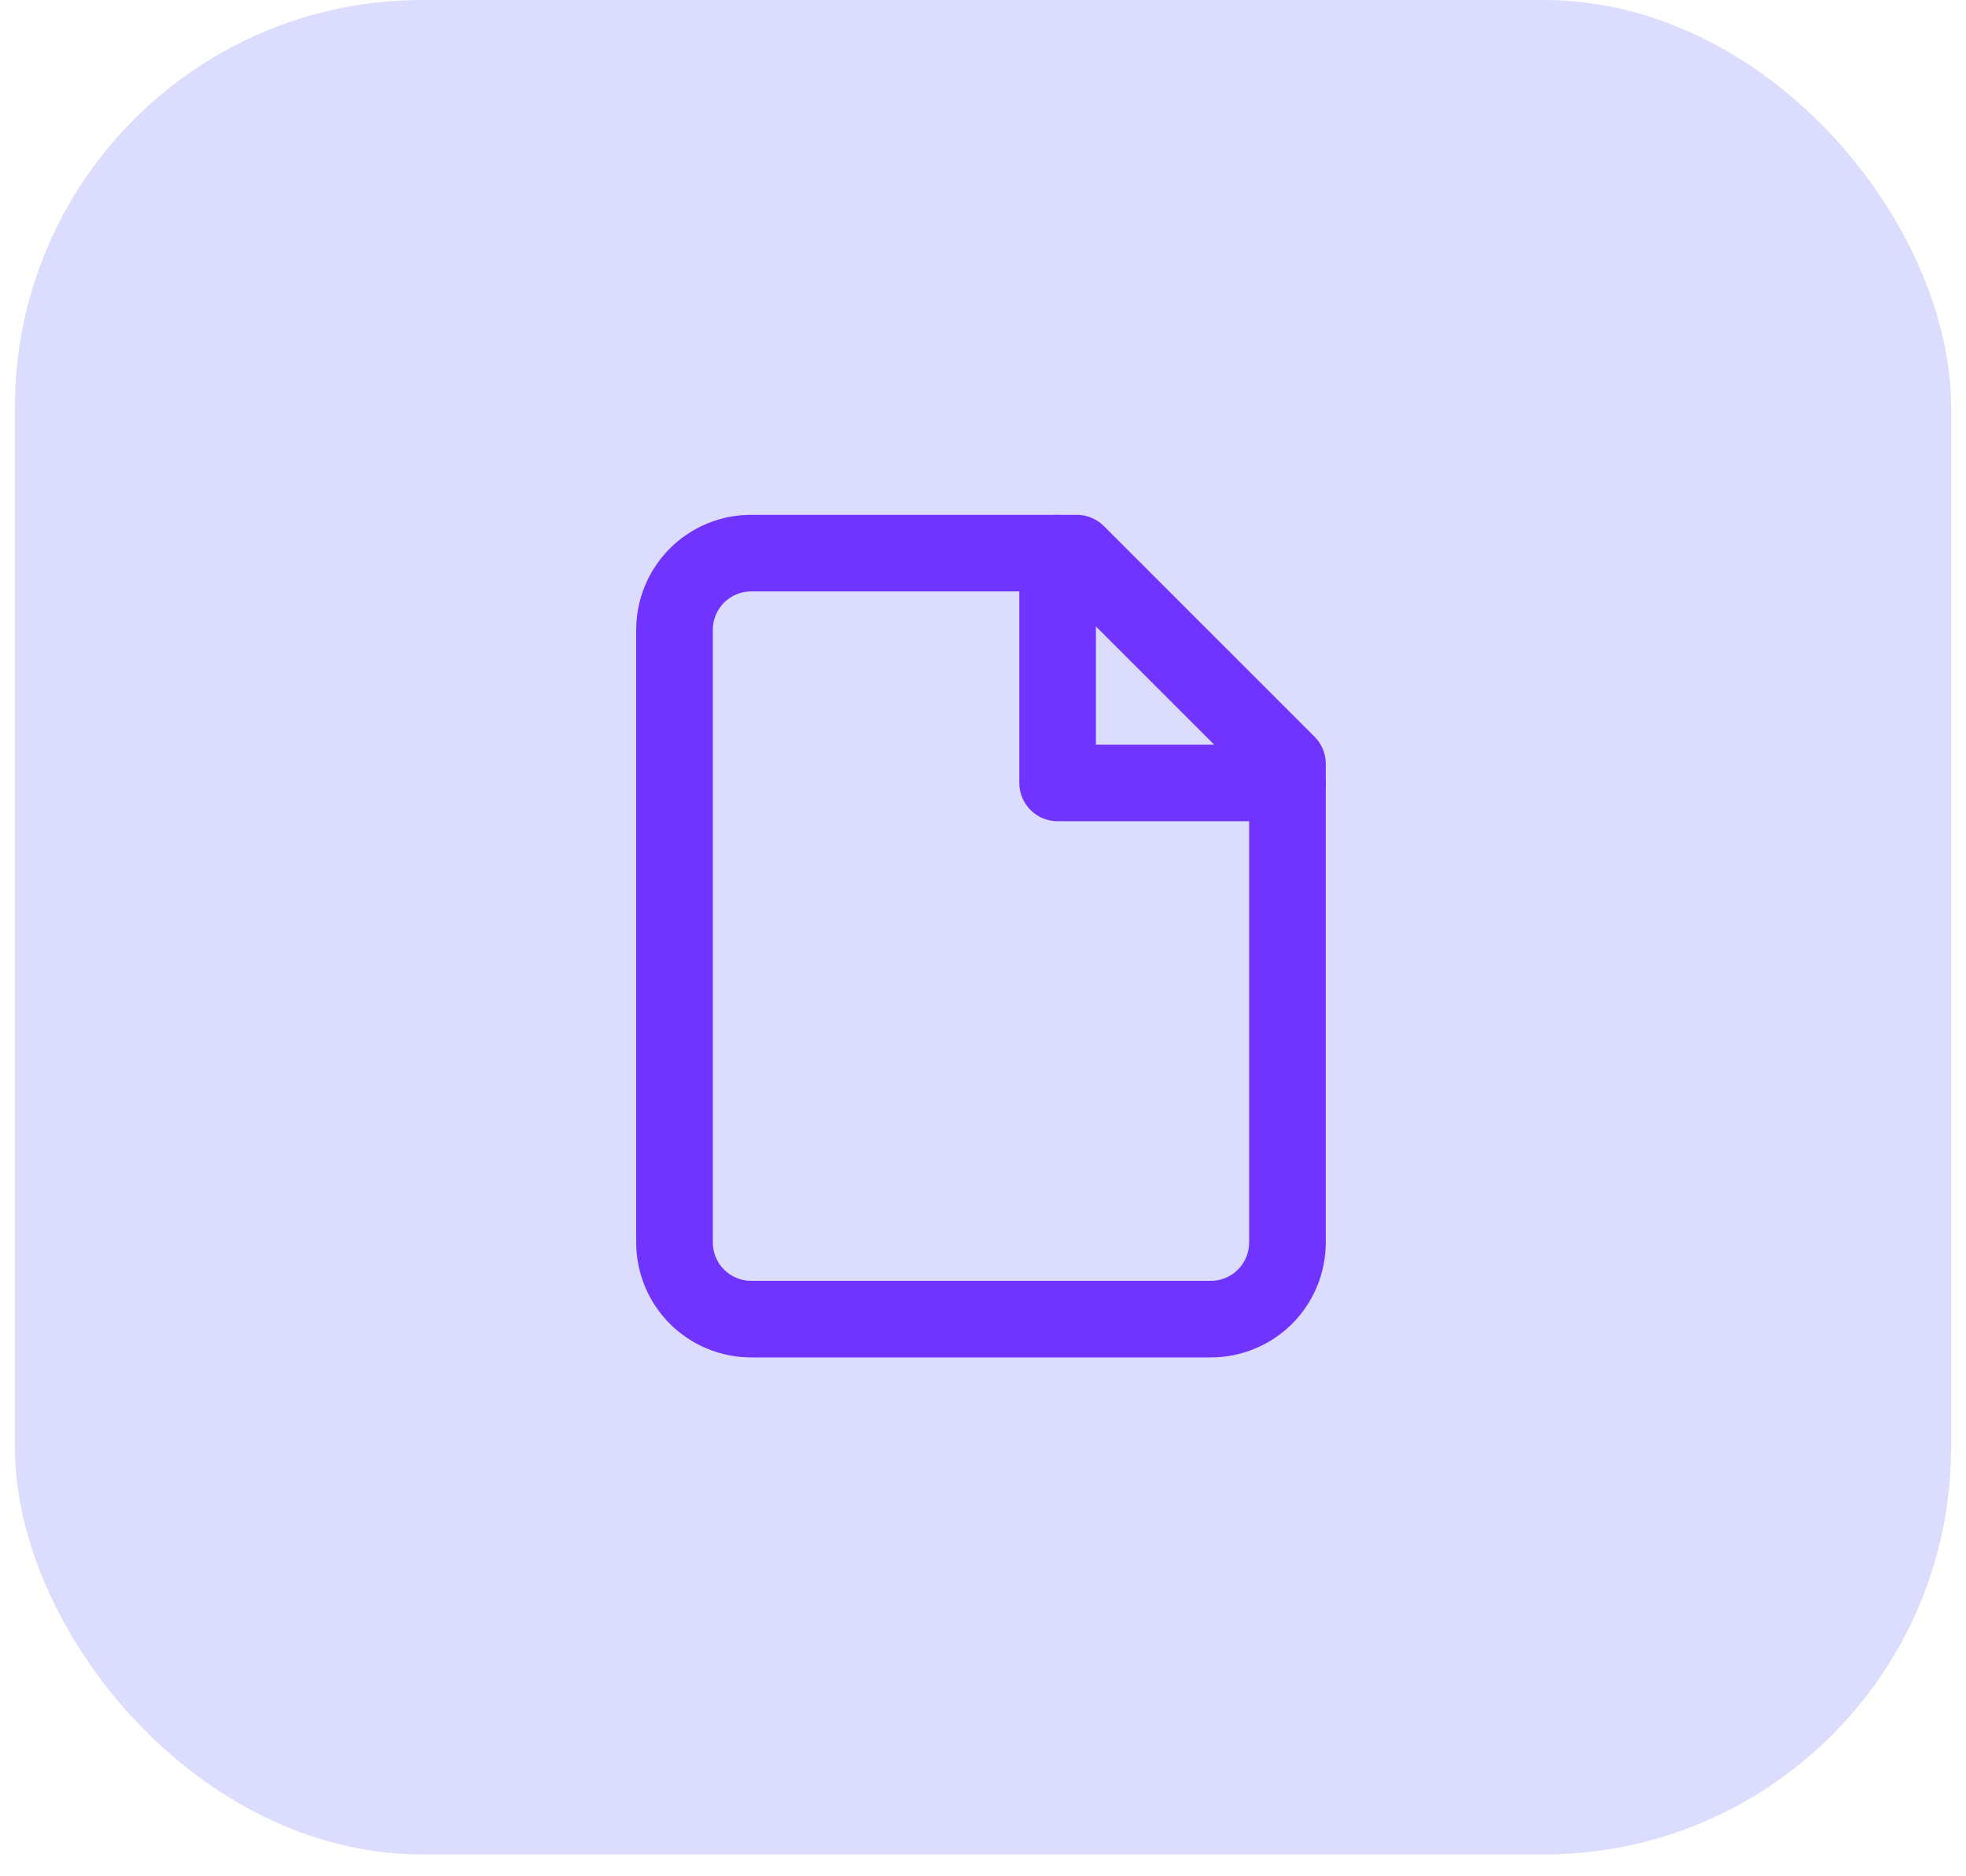 <svg width="66" height="63" viewBox="0 0 66 63" fill="none" xmlns="http://www.w3.org/2000/svg">
<rect x="0.5" width="65" height="62.266" rx="13.668" fill="#DCDCFF"/>
<path fill-rule="evenodd" clip-rule="evenodd" d="M22.488 18.416C23.212 17.692 24.193 17.286 25.216 17.286H36.148C36.489 17.286 36.816 17.422 37.057 17.663L44.13 24.736C44.371 24.977 44.507 25.304 44.507 25.645V41.72C44.507 42.744 44.1 43.725 43.377 44.449C42.653 45.172 41.672 45.578 40.649 45.578H25.216C24.193 45.578 23.212 45.172 22.488 44.449C21.765 43.725 21.358 42.744 21.358 41.72V21.144C21.358 20.121 21.765 19.14 22.488 18.416ZM25.216 19.858C24.875 19.858 24.548 19.994 24.307 20.235C24.066 20.476 23.93 20.803 23.93 21.144V41.72C23.93 42.062 24.066 42.389 24.307 42.63C24.548 42.871 24.875 43.006 25.216 43.006H40.649C40.99 43.006 41.317 42.871 41.558 42.63C41.799 42.389 41.935 42.062 41.935 41.72V26.178L35.615 19.858H25.216Z" fill="#7133FF"/>
<path fill-rule="evenodd" clip-rule="evenodd" d="M35.505 17.286C36.215 17.286 36.791 17.862 36.791 18.572V25.002H43.221C43.931 25.002 44.507 25.578 44.507 26.288C44.507 26.998 43.931 27.574 43.221 27.574H35.505C34.794 27.574 34.219 26.998 34.219 26.288V18.572C34.219 17.862 34.794 17.286 35.505 17.286Z" fill="#7133FF"/>
</svg>